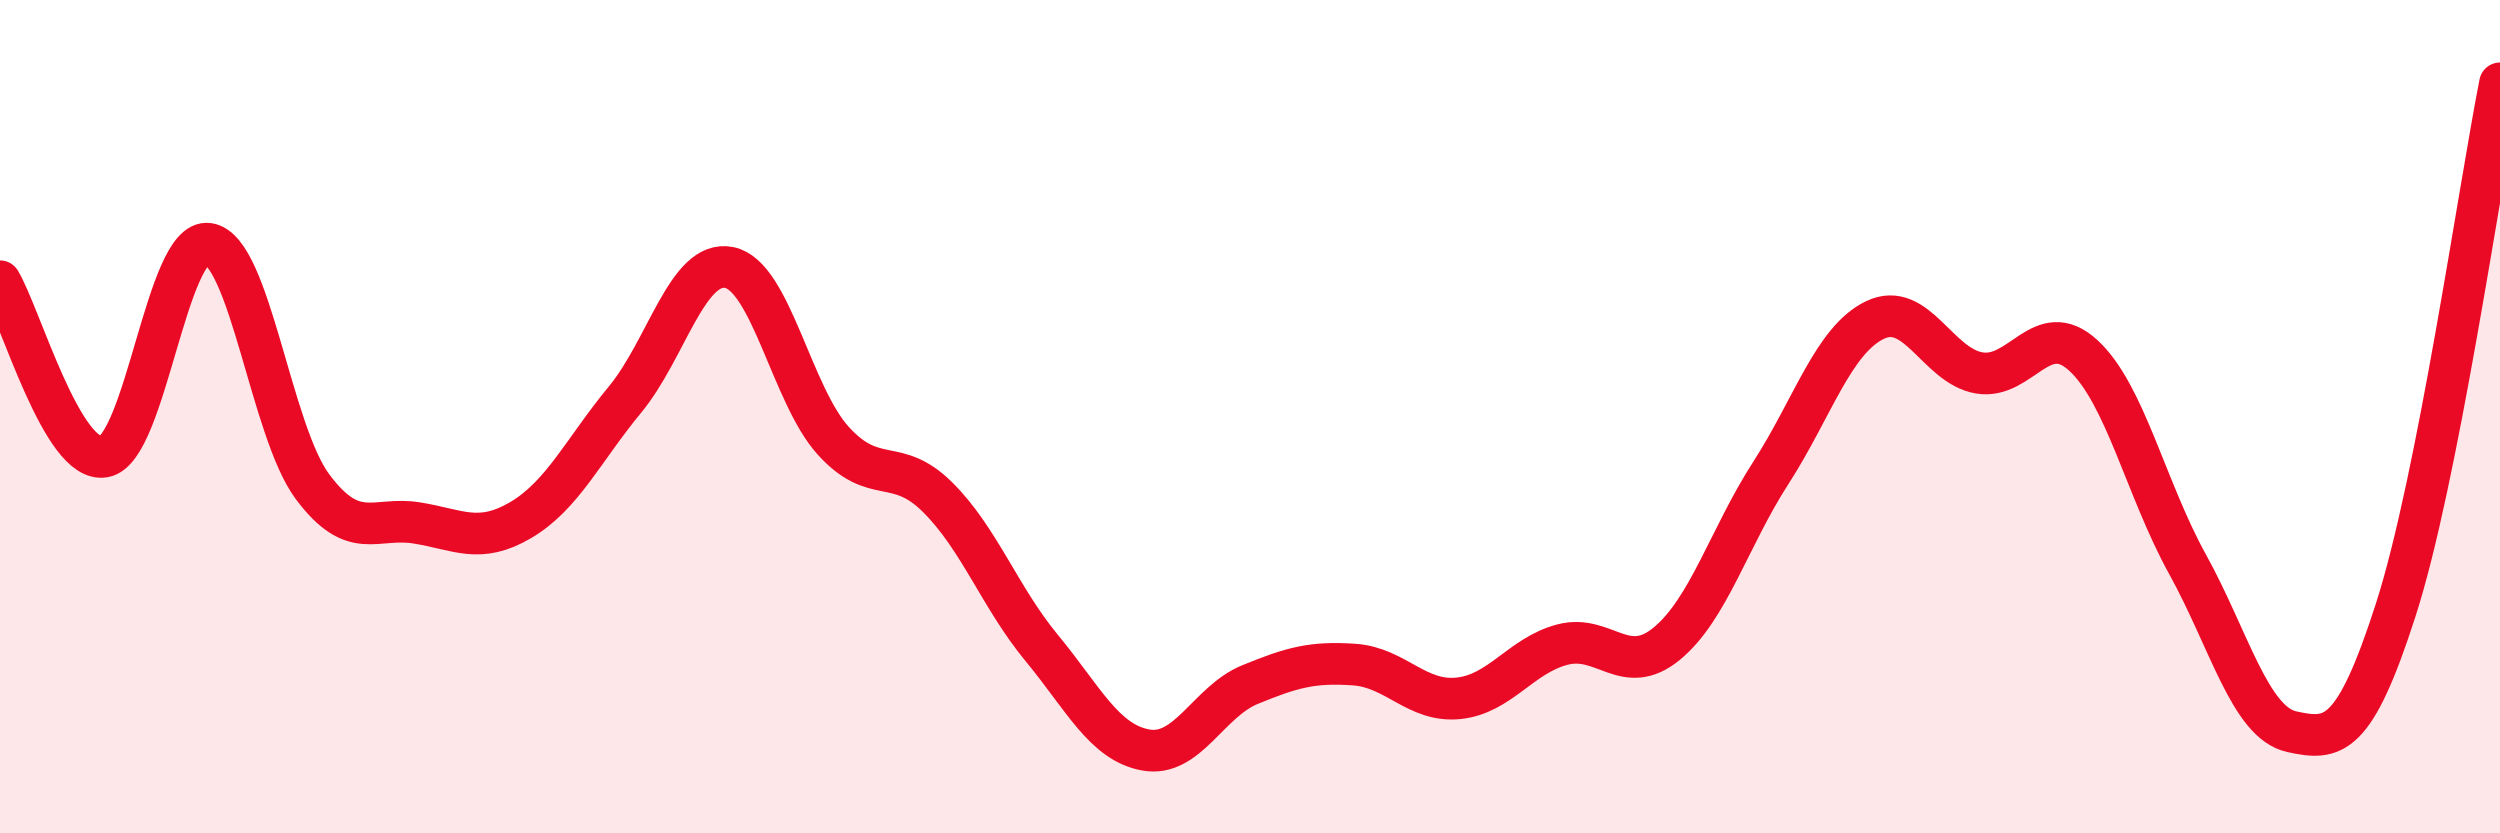 
    <svg width="60" height="20" viewBox="0 0 60 20" xmlns="http://www.w3.org/2000/svg">
      <path
        d="M 0,6.75 C 0.5,7.59 1.5,11.14 2.5,10.96 C 3.5,10.78 4,5.71 5,5.85 C 6,5.99 6.5,10.34 7.5,11.68 C 8.5,13.02 9,12.39 10,12.55 C 11,12.71 11.5,13.07 12.5,12.48 C 13.5,11.89 14,10.8 15,9.59 C 16,8.38 16.5,6.22 17.5,6.42 C 18.5,6.62 19,9.48 20,10.58 C 21,11.68 21.5,10.94 22.5,11.93 C 23.5,12.92 24,14.34 25,15.55 C 26,16.76 26.5,17.82 27.5,18 C 28.5,18.18 29,16.84 30,16.43 C 31,16.02 31.5,15.88 32.5,15.95 C 33.5,16.02 34,16.86 35,16.76 C 36,16.66 36.5,15.73 37.5,15.47 C 38.5,15.21 39,16.27 40,15.45 C 41,14.63 41.5,12.9 42.5,11.35 C 43.5,9.8 44,8.16 45,7.68 C 46,7.2 46.5,8.78 47.5,8.95 C 48.5,9.12 49,7.61 50,8.53 C 51,9.45 51.5,11.73 52.5,13.54 C 53.5,15.35 54,17.34 55,17.56 C 56,17.78 56.5,17.74 57.5,14.63 C 58.5,11.52 59.5,4.53 60,2L60 20L0 20Z"
        fill="#EB0A25"
        opacity="0.1"
        stroke-linecap="round"
        stroke-linejoin="round"
      />
      <path
        d="M 0,6.75 C 0.5,7.59 1.5,11.14 2.5,10.96 C 3.5,10.78 4,5.71 5,5.85 C 6,5.99 6.5,10.34 7.5,11.68 C 8.5,13.02 9,12.39 10,12.55 C 11,12.71 11.5,13.07 12.5,12.48 C 13.5,11.89 14,10.8 15,9.59 C 16,8.38 16.5,6.22 17.5,6.42 C 18.5,6.62 19,9.48 20,10.58 C 21,11.68 21.5,10.94 22.5,11.93 C 23.5,12.92 24,14.34 25,15.55 C 26,16.76 26.5,17.82 27.5,18 C 28.5,18.18 29,16.84 30,16.43 C 31,16.02 31.5,15.88 32.5,15.95 C 33.5,16.02 34,16.86 35,16.76 C 36,16.66 36.5,15.73 37.5,15.47 C 38.5,15.21 39,16.27 40,15.45 C 41,14.63 41.5,12.9 42.5,11.35 C 43.5,9.8 44,8.16 45,7.68 C 46,7.2 46.5,8.78 47.5,8.95 C 48.5,9.12 49,7.61 50,8.53 C 51,9.45 51.5,11.73 52.5,13.54 C 53.5,15.35 54,17.34 55,17.56 C 56,17.78 56.5,17.74 57.5,14.63 C 58.5,11.52 59.5,4.53 60,2"
        stroke="#EB0A25"
        stroke-width="1"
        fill="none"
        stroke-linecap="round"
        stroke-linejoin="round"
      />
    </svg>
  